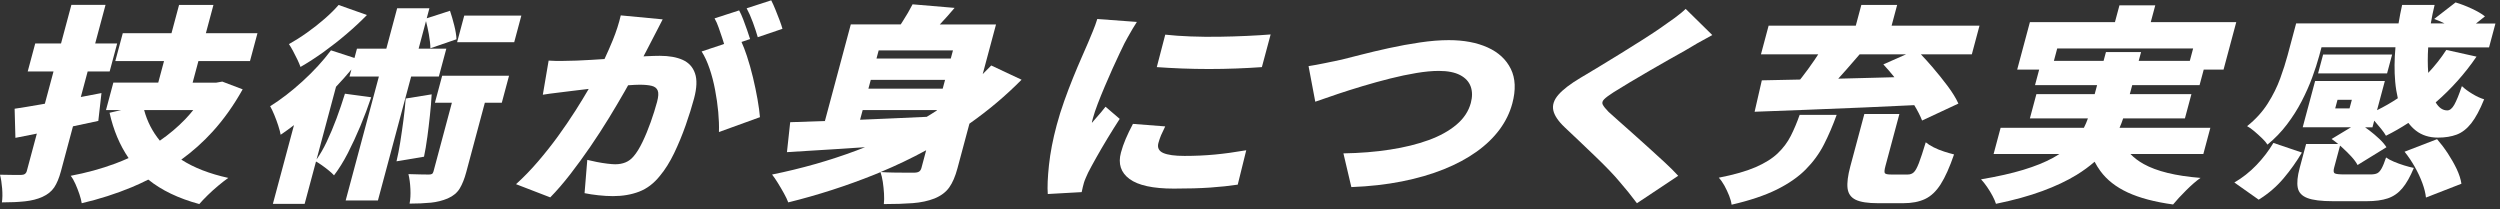 <svg width="526" height="44" viewBox="0 0 526 44" fill="none" xmlns="http://www.w3.org/2000/svg">
<rect x="0" y="0" width="526" height="44" fill="#333333" stroke="none"/>
<path d="M0.405 42.582C2.248 42.582 3.857 42.508 5.239 42.361C6.621 42.214 7.843 41.907 8.906 41.434C10.011 40.936 10.841 40.267 11.406 39.431C11.964 38.596 12.438 37.453 12.824 36.016L15.355 26.576C17.148 26.201 18.93 25.827 20.686 25.44L21.349 19.58C19.918 19.857 18.469 20.133 17.007 20.409L18.444 15.041H23.069L24.654 9.139H20.029L22.203 1.031H15.017L12.843 9.139H7.413L5.829 15.041H11.258L9.44 21.822C9.102 21.883 8.765 21.945 8.439 22C6.437 22.35 4.649 22.645 3.077 22.878L3.243 29.002C4.662 28.726 6.173 28.425 7.751 28.111L5.644 35.967C5.497 36.526 5.104 36.802 4.465 36.802H2.629C1.738 36.802 0.866 36.79 0 36.759C0.215 37.583 0.362 38.553 0.454 39.665C0.54 40.782 0.522 41.747 0.405 42.57V42.582Z" fill="white"/>
<path d="M52.599 12.843L54.171 6.984H43.318L44.909 1.038H37.674L36.083 6.984H25.832L24.26 12.843H34.511L33.295 17.382H23.848L22.301 23.155H25.519L23.05 23.727C23.861 27.363 25.194 30.538 27.055 33.259C26.127 33.671 25.181 34.07 24.205 34.432C21.263 35.519 18.155 36.373 14.875 36.987C15.225 37.43 15.557 38.001 15.87 38.707C16.183 39.413 16.46 40.126 16.705 40.845C16.945 41.563 17.111 42.202 17.197 42.761C20.919 41.883 24.426 40.759 27.724 39.389C28.916 38.898 30.064 38.351 31.2 37.786C33.958 40.015 37.526 41.741 41.93 42.933C42.416 42.374 43.011 41.748 43.712 41.06C44.418 40.372 45.155 39.702 45.935 39.057C46.709 38.412 47.409 37.866 48.029 37.43C44.098 36.57 40.8 35.292 38.147 33.585C40.518 31.859 42.723 29.906 44.731 27.695C47.083 25.109 49.19 22.142 51.057 18.795L46.77 17.167L45.505 17.388H40.53L41.746 12.849H52.599V12.843ZM40.665 23.155C40.125 23.819 39.566 24.47 38.964 25.096C37.367 26.755 35.58 28.253 33.633 29.599C32.06 27.688 30.967 25.539 30.328 23.162H40.665V23.155Z" fill="white"/>
<path d="M89.899 28.928C90.102 27.43 90.286 25.894 90.452 24.322C90.624 22.75 90.747 21.263 90.821 19.851L85.361 20.729C85.256 22.111 85.103 23.597 84.894 25.2C84.679 26.803 84.458 28.357 84.218 29.868C83.978 31.379 83.715 32.737 83.426 33.94L89.212 32.97C89.469 31.766 89.697 30.415 89.893 28.916L89.899 28.928Z" fill="white"/>
<path d="M62.562 12.518C62.85 13.12 63.072 13.642 63.225 14.085C64.81 13.175 66.431 12.125 68.09 10.934C69.748 9.742 71.357 8.483 72.923 7.144C74.49 5.811 75.915 4.478 77.204 3.158L71.24 1.045C70.46 1.954 69.49 2.918 68.329 3.932C67.168 4.945 65.94 5.916 64.638 6.837C63.336 7.764 62.052 8.575 60.793 9.281C61.057 9.662 61.346 10.147 61.659 10.737C61.972 11.327 62.273 11.916 62.562 12.518Z" fill="white"/>
<path d="M109.689 3.286H97.675L96.177 8.882H108.19L109.689 3.286Z" fill="white"/>
<path d="M58.564 26.503C58.809 27.265 58.975 27.885 59.049 28.352C59.976 27.725 60.916 27.05 61.856 26.325L57.415 42.89H64.098L66.487 33.978C66.843 34.174 67.242 34.432 67.709 34.758C68.231 35.126 68.723 35.501 69.189 35.882C69.656 36.263 70.019 36.6 70.276 36.895C71.308 35.544 72.279 33.978 73.194 32.203C74.103 30.428 74.981 28.53 75.823 26.521C76.664 24.513 77.42 22.492 78.101 20.465L72.574 19.716C72.039 21.448 71.45 23.192 70.799 24.937C70.147 26.687 69.454 28.327 68.723 29.869C68.065 31.257 67.353 32.479 66.604 33.548L70.7 18.254C71.861 17.032 72.936 15.822 73.937 14.618L73.538 16.105H79.717L72.727 42.184H79.514L86.504 16.105H92.332L93.905 10.245H88.076L89.63 4.435C89.851 5.295 90.047 6.204 90.226 7.18C90.434 8.341 90.545 9.33 90.557 10.153L96.042 8.261C96.017 7.469 95.864 6.504 95.581 5.374C95.299 4.244 94.998 3.206 94.678 2.267L89.783 3.851L90.348 1.738H83.561L81.283 10.239H75.104L74.582 12.198L69.638 10.589C67.967 12.819 65.977 14.987 63.674 17.087C61.371 19.188 59.092 20.944 56.838 22.351C57.114 22.818 57.409 23.438 57.722 24.2C58.036 24.961 58.318 25.729 58.564 26.491V26.503Z" fill="white"/>
<path d="M90.6 42.65C91.908 42.515 93.112 42.214 94.211 41.748C95.347 41.25 96.189 40.55 96.729 39.653C97.27 38.756 97.73 37.602 98.105 36.195L102.011 21.614H105.58L107.103 15.933H93.032L91.508 21.614H95.077L91.208 36.066C91.134 36.33 91.029 36.508 90.888 36.594C90.747 36.68 90.526 36.723 90.225 36.723C89.887 36.723 89.303 36.717 88.474 36.699C87.639 36.687 86.791 36.662 85.932 36.631C86.159 37.54 86.294 38.584 86.349 39.758C86.405 40.931 86.349 41.962 86.177 42.841C87.817 42.841 89.291 42.773 90.606 42.644L90.6 42.65Z" fill="white"/>
<path d="M149.294 14.434C149.773 15.84 150.16 17.333 150.454 18.905C150.755 20.477 150.977 22.025 151.118 23.555C151.259 25.084 151.308 26.491 151.265 27.78L159.895 24.654C159.809 23.598 159.637 22.332 159.379 20.864C159.121 19.396 158.801 17.867 158.421 16.282C158.04 14.698 157.616 13.193 157.143 11.768C156.775 10.656 156.4 9.68 156.013 8.826L157.819 8.218C157.659 7.69 157.45 7.057 157.192 6.326C156.934 5.595 156.664 4.852 156.381 4.103C156.099 3.354 155.804 2.715 155.515 2.187L150.344 3.863C150.663 4.422 150.952 5.067 151.204 5.804C151.462 6.541 151.707 7.266 151.953 7.985C152.1 8.427 152.236 8.844 152.352 9.25L147.623 10.828C148.262 11.829 148.815 13.033 149.294 14.44V14.434Z" fill="white"/>
<path d="M159.434 7.825L164.63 6.062C164.495 5.564 164.292 4.956 164.016 4.232C163.739 3.513 163.451 2.776 163.15 2.027C162.849 1.277 162.554 0.626 162.265 0.067L157.094 1.744C157.542 2.567 157.984 3.556 158.408 4.717C158.832 5.878 159.176 6.91 159.434 7.825Z" fill="white"/>
<path d="M115.776 41.527C117.158 40.12 118.564 38.486 120.001 36.638C121.433 34.789 122.839 32.854 124.215 30.846C125.591 28.837 126.893 26.829 128.115 24.833C129.337 22.837 130.437 20.969 131.426 19.237C131.677 18.789 131.923 18.359 132.156 17.941C133.17 17.868 133.993 17.825 134.595 17.825C135.633 17.825 136.474 17.904 137.119 18.064C137.764 18.224 138.188 18.555 138.384 19.053C138.587 19.55 138.538 20.343 138.249 21.43C137.887 22.781 137.438 24.206 136.904 25.705C136.37 27.203 135.799 28.592 135.184 29.869C134.57 31.147 133.95 32.154 133.317 32.885C132.826 33.474 132.261 33.898 131.616 34.162C130.977 34.426 130.252 34.562 129.448 34.562C129.049 34.562 128.49 34.519 127.777 34.433C127.065 34.347 126.334 34.23 125.585 34.083C124.835 33.935 124.166 33.788 123.564 33.64L122.993 40.642C123.852 40.82 124.817 40.968 125.892 41.084C126.966 41.201 127.986 41.263 128.963 41.263C131.008 41.263 132.85 40.949 134.49 40.317C136.136 39.684 137.586 38.578 138.851 36.994C139.932 35.704 140.927 34.113 141.836 32.234C142.739 30.354 143.55 28.395 144.268 26.35C144.981 24.311 145.57 22.437 146.025 20.736C146.615 18.531 146.688 16.768 146.234 15.448C145.785 14.127 144.926 13.181 143.654 12.604C142.383 12.033 140.774 11.744 138.833 11.744C138.065 11.744 137.101 11.775 135.946 11.83C135.762 11.842 135.577 11.848 135.393 11.861C135.62 11.425 135.854 10.989 136.093 10.528C136.493 9.779 136.88 9.035 137.242 8.304C137.574 7.69 137.936 6.99 138.329 6.21C138.722 5.43 139.091 4.718 139.429 4.073L130.609 3.237C130.24 4.853 129.687 6.579 128.944 8.415C128.428 9.68 127.845 11.019 127.188 12.42C126.217 12.481 125.271 12.543 124.375 12.598C123.183 12.671 122.163 12.721 121.316 12.751C120.302 12.782 119.307 12.8 118.331 12.819C117.354 12.837 116.39 12.813 115.432 12.751L114.21 19.931C115.088 19.784 116.163 19.637 117.446 19.489C118.724 19.342 119.78 19.213 120.616 19.096C121.31 19.01 122.28 18.893 123.527 18.746C123.638 18.734 123.748 18.721 123.865 18.709C123.042 20.122 122.12 21.639 121.089 23.26C119.958 25.035 118.73 26.835 117.41 28.659C116.083 30.483 114.676 32.258 113.19 33.99C111.704 35.722 110.168 37.307 108.571 38.751L115.77 41.527H115.776Z" fill="white"/>
<path d="M182.029 30.962C181.415 31.208 180.801 31.447 180.174 31.681C174.554 33.781 168.64 35.464 162.442 36.723C162.817 37.196 163.229 37.786 163.671 38.511C164.113 39.229 164.543 39.954 164.948 40.691C165.354 41.422 165.655 42.055 165.845 42.583C172.048 41.053 178.092 39.106 183.97 36.748C184.4 36.576 184.824 36.392 185.254 36.214C185.462 36.797 185.622 37.491 185.745 38.29C185.862 39.094 185.948 39.911 185.997 40.734C186.046 41.557 186.034 42.288 185.96 42.939C188.306 42.939 190.333 42.871 192.047 42.742C193.76 42.607 195.29 42.282 196.635 41.754C197.992 41.195 199.018 40.421 199.718 39.438C200.418 38.455 200.995 37.11 201.45 35.409L203.968 26.018C207.924 23.242 211.584 20.164 214.938 16.774L208.556 13.777C207.973 14.391 207.377 14.993 206.763 15.589L209.563 5.141H197.74C198.803 4.011 199.847 2.856 200.848 1.659L192.004 0.909C191.439 2.027 190.72 3.262 189.854 4.607C189.737 4.785 189.621 4.957 189.51 5.135H179.007L173.559 25.465C170.838 25.557 168.406 25.643 166.257 25.711L165.575 32.012C168.535 31.834 171.852 31.632 175.512 31.398C177.631 31.263 179.812 31.116 182.041 30.968L182.029 30.962ZM193.877 35.317C193.772 35.698 193.601 35.962 193.361 36.109C193.121 36.257 192.765 36.33 192.298 36.33H190.616C189.829 36.33 188.951 36.324 187.981 36.306C187.029 36.293 186.132 36.257 185.29 36.195C188.583 34.819 191.776 33.296 194.866 31.613L193.877 35.311V35.317ZM184.873 10.601H200.504L200.043 12.321H184.412L184.873 10.601ZM183.208 16.811H198.84L198.342 18.66H182.711L183.208 16.811ZM181.507 23.156H197.138L197.114 23.242C196.69 23.518 196.272 23.788 195.842 24.058C195.554 24.237 195.265 24.402 194.976 24.581C192.624 24.685 190.265 24.789 187.876 24.9C185.493 25.011 183.19 25.109 180.96 25.195L181.507 23.162V23.156Z" fill="white"/>
<path d="M227.584 40.427C227.645 40.077 227.725 39.715 227.823 39.346C227.922 38.978 228.002 38.677 228.063 38.444C228.118 38.241 228.235 37.915 228.425 37.473C228.61 37.031 228.782 36.65 228.935 36.331C229.359 35.508 229.918 34.464 230.63 33.204C231.337 31.945 232.123 30.594 232.995 29.151C233.867 27.713 234.733 26.331 235.587 25.011L232.602 22.456C232.289 22.867 231.975 23.254 231.662 23.623C231.343 23.991 231.029 24.348 230.722 24.704C230.409 25.054 230.084 25.435 229.74 25.846C229.727 25.76 229.758 25.582 229.832 25.318C229.906 25.054 229.948 24.894 229.961 24.833C230.182 24.01 230.514 23.021 230.956 21.86C231.398 20.699 231.896 19.483 232.436 18.206C232.976 16.928 233.523 15.681 234.07 14.459C234.616 13.243 235.114 12.162 235.568 11.222C236.023 10.282 236.361 9.576 236.588 9.109C236.723 8.845 236.956 8.421 237.282 7.832C237.608 7.242 237.951 6.64 238.32 6.026C238.688 5.412 238.977 4.939 239.198 4.613L230.87 3.999C230.618 4.822 230.299 5.688 229.924 6.597C229.543 7.506 229.218 8.298 228.935 8.974C228.579 9.797 228.124 10.841 227.572 12.1C227.013 13.366 226.417 14.778 225.778 16.351C225.139 17.923 224.519 19.557 223.911 21.264C223.303 22.966 222.775 24.655 222.326 26.331C221.522 29.329 220.981 32.123 220.705 34.721C220.428 37.319 220.342 39.353 220.453 40.821L227.596 40.421L227.584 40.427Z" fill="white"/>
<path d="M262.213 31.613C259.824 32.024 257.625 32.325 255.617 32.516C253.608 32.706 251.477 32.804 249.235 32.804C248.197 32.804 247.307 32.755 246.563 32.651C245.82 32.546 245.218 32.393 244.752 32.19C244.285 31.987 243.965 31.705 243.793 31.355C243.621 31.005 243.597 30.593 243.72 30.12C243.879 29.53 244.07 28.972 244.291 28.443C244.518 27.915 244.807 27.301 245.163 26.595L238.37 26.066C237.762 27.215 237.252 28.271 236.841 29.242C236.429 30.212 236.097 31.164 235.846 32.104C235.213 34.456 235.815 36.305 237.651 37.656C239.482 39.008 242.596 39.683 246.981 39.683C249.96 39.683 252.521 39.61 254.652 39.462C256.784 39.315 258.706 39.106 260.42 38.848L262.207 31.625L262.213 31.613Z" fill="white"/>
<path d="M254.382 14.52C256.323 14.52 258.245 14.483 260.143 14.41C262.041 14.336 263.822 14.244 265.499 14.121L267.341 7.248C265.904 7.365 264.24 7.469 262.36 7.555C260.475 7.641 258.522 7.703 256.482 7.733C254.449 7.764 252.453 7.739 250.494 7.666C248.535 7.592 246.76 7.469 245.169 7.291L243.388 14.121C245.034 14.238 246.79 14.336 248.664 14.41C250.537 14.483 252.447 14.52 254.388 14.52H254.382Z" fill="white"/>
<path d="M281.278 19.833C282.992 19.261 284.803 18.684 286.714 18.113C288.624 17.542 290.54 17.013 292.462 16.528C294.385 16.043 296.234 15.656 298.003 15.361C299.771 15.066 301.344 14.919 302.72 14.919C304.593 14.919 306.091 15.214 307.209 15.797C308.327 16.387 309.064 17.185 309.433 18.199C309.795 19.212 309.807 20.367 309.463 21.657C308.997 23.389 307.996 24.912 306.46 26.214C304.918 27.523 302.959 28.61 300.588 29.476C298.211 30.342 295.503 31.011 292.462 31.478C289.422 31.951 286.149 32.215 282.654 32.27L284.324 39.364C288.151 39.217 291.689 38.818 294.944 38.173C298.199 37.528 301.141 36.674 303.77 35.618C306.399 34.561 308.696 33.327 310.667 31.92C312.639 30.514 314.248 28.953 315.513 27.252C316.772 25.551 317.663 23.727 318.185 21.792C318.959 18.911 318.854 16.485 317.878 14.501C316.901 12.518 315.28 11.013 313.007 9.987C310.735 8.961 308.008 8.445 304.826 8.445C302.984 8.445 300.963 8.605 298.764 8.931C296.565 9.256 294.391 9.649 292.241 10.122C290.086 10.595 288.132 11.056 286.37 11.51C284.607 11.965 283.237 12.309 282.273 12.548C281.315 12.751 280.16 12.997 278.809 13.273C277.458 13.549 276.297 13.764 275.32 13.912L276.733 21.399C278.066 20.932 279.589 20.41 281.296 19.833H281.278Z" fill="white"/>
<path d="M329.196 26.767C330.105 27.621 331.113 28.573 332.224 29.629C333.33 30.686 334.436 31.742 335.547 32.805C336.653 33.861 337.66 34.862 338.563 35.802C339.466 36.742 340.184 37.534 340.713 38.179C341.996 39.647 343.225 41.176 344.41 42.761L353.095 36.987C352.315 36.134 351.4 35.218 350.337 34.236C349.275 33.253 348.169 32.239 347.008 31.195C345.847 30.151 344.717 29.138 343.624 28.155C342.531 27.172 341.53 26.282 340.621 25.489C339.712 24.697 338.987 24.052 338.452 23.549C337.82 22.904 337.414 22.394 337.224 22.025C337.04 21.657 337.126 21.282 337.5 20.901C337.869 20.52 338.538 20.023 339.509 19.403C340.479 18.788 341.622 18.088 342.936 17.308C344.25 16.528 345.614 15.73 347.02 14.907C348.427 14.084 349.784 13.304 351.086 12.573C352.389 11.842 353.513 11.209 354.458 10.681C355.263 10.184 356.16 9.655 357.142 9.096C358.131 8.537 359.169 7.966 360.269 7.377L354.661 1.867C354.065 2.457 353.261 3.114 352.247 3.851C351.228 4.588 350.19 5.319 349.121 6.056C348.095 6.762 346.873 7.561 345.46 8.458C344.048 9.354 342.568 10.276 341.026 11.234C339.478 12.186 337.967 13.113 336.487 14.01C335.007 14.907 333.668 15.705 332.476 16.412C330.363 17.677 328.834 18.85 327.888 19.937C326.942 21.024 326.586 22.111 326.813 23.198C327.041 24.286 327.839 25.477 329.196 26.767Z" fill="white"/>
<path d="M379.052 16.35C378.948 16.485 378.85 16.608 378.745 16.737C375.791 16.799 373.101 16.854 370.687 16.903L369.17 23.512C372.284 23.395 375.822 23.26 379.777 23.113C383.739 22.965 387.884 22.799 392.227 22.609C395.771 22.455 399.278 22.29 402.76 22.124C403.485 23.315 404.038 24.402 404.406 25.36L412.047 21.792C411.543 20.674 410.788 19.452 409.793 18.113C408.792 16.774 407.717 15.441 406.568 14.102C405.751 13.15 404.947 12.26 404.161 11.437H414.872L416.488 5.399H397.994L399.161 1.038H391.625L390.458 5.399H372.118L370.503 11.437H382.553C382.301 11.823 382.043 12.217 381.767 12.628C380.907 13.893 380.004 15.134 379.058 16.35H379.052ZM388.296 14.851C389.309 13.709 390.292 12.567 391.263 11.437H401.028L396.256 13.549C397.03 14.385 397.81 15.281 398.584 16.246C397.042 16.289 395.507 16.332 393.94 16.369C391.484 16.436 389.094 16.491 386.767 16.553C387.27 16 387.774 15.435 388.29 14.851H388.296Z" fill="white"/>
<path d="M363.795 41.126C364.077 41.832 364.255 42.477 364.329 43.067C368.149 42.189 371.306 41.126 373.8 39.898C376.294 38.663 378.327 37.257 379.911 35.666C381.49 34.081 382.773 32.325 383.756 30.402C384.739 28.48 385.629 26.398 386.434 24.168H378.646C378.081 25.783 377.455 27.257 376.779 28.596C376.103 29.935 375.188 31.151 374.04 32.251C372.891 33.35 371.331 34.327 369.359 35.181C367.388 36.034 364.814 36.765 361.633 37.386C362.05 37.828 362.444 38.387 362.818 39.062C363.187 39.738 363.512 40.426 363.795 41.132V41.126Z" fill="white"/>
<path d="M399.645 23.991H392.256L389.296 35.046C388.786 36.956 388.596 38.473 388.725 39.603C388.86 40.734 389.431 41.544 390.438 42.03C391.446 42.515 393.006 42.754 395.118 42.754H400.444C402.255 42.754 403.779 42.46 405.025 41.876C406.272 41.286 407.372 40.255 408.317 38.768C409.263 37.282 410.203 35.194 411.131 32.491C410.535 32.344 409.841 32.147 409.055 31.895C408.268 31.643 407.525 31.343 406.831 30.992C406.137 30.642 405.59 30.286 405.179 29.936C404.583 31.901 404.098 33.369 403.723 34.34C403.343 35.31 402.992 35.949 402.655 36.256C402.323 36.563 401.905 36.717 401.402 36.717H397.882C397.145 36.717 396.709 36.625 396.574 36.428C396.439 36.238 396.482 35.746 396.691 34.954L399.633 23.984L399.645 23.991Z" fill="white"/>
<path d="M457.213 43.025C457.913 42.171 458.816 41.188 459.94 40.071C461.058 38.953 462.072 38.075 462.987 37.43C457.772 37.018 453.774 36.041 451.01 34.5C449.935 33.898 449.014 33.204 448.246 32.405H463.582L465.057 26.896H445.949C446.238 26.239 446.496 25.582 446.711 24.912H459.707L461.077 19.802H448.111L448.621 17.91H462.79L463.662 14.649H467.833L470.511 4.65H452.521L453.467 1.124H445.931L444.985 4.65H427.093L424.415 14.649H429.04L428.168 17.91H441.232L440.722 19.802H428.457L427.087 24.912H439.297C439.064 25.582 438.781 26.245 438.45 26.896H420.927L419.453 32.405H433.284C432.842 32.688 432.387 32.97 431.89 33.241C430.238 34.15 428.18 34.979 425.717 35.728C423.254 36.477 420.288 37.147 416.812 37.73C417.229 38.173 417.659 38.707 418.089 39.34C418.525 39.972 418.906 40.605 419.238 41.231C419.569 41.864 419.809 42.411 419.95 42.884C423.672 42.122 426.927 41.225 429.716 40.194C432.504 39.168 434.9 38.032 436.908 36.803C438.345 35.919 439.604 34.991 440.704 34.027C441.066 34.715 441.465 35.366 441.908 35.968C443.277 37.847 445.212 39.358 447.699 40.507C450.187 41.655 453.356 42.491 457.201 43.019L457.213 43.025ZM442.595 12.8H432.142L432.836 10.202H461.433L460.739 12.8H449.984L450.482 10.951H443.093L442.595 12.8Z" fill="white"/>
<path d="M515.021 32.277C514.309 31.189 513.553 30.195 512.761 29.279L505.919 31.92C506.699 32.891 507.411 33.947 508.062 35.09C508.707 36.238 509.242 37.374 509.659 38.505C510.077 39.635 510.329 40.654 510.421 41.563L517.883 38.658C517.742 37.688 517.404 36.656 516.882 35.55C516.354 34.451 515.734 33.358 515.021 32.27V32.277Z" fill="white"/>
<path d="M503.303 11.479H488.783L487.721 15.447H502.24L503.303 11.479Z" fill="white"/>
<path d="M478.323 30.07C477.347 31.716 476.161 33.264 474.767 34.72C473.373 36.175 471.819 37.398 470.111 38.399L475.228 42.01C477.236 40.776 478.974 39.283 480.448 37.539C481.922 35.795 483.212 33.977 484.318 32.097L478.329 30.07H478.323Z" fill="white"/>
<path d="M522.804 3.421C522.141 2.893 521.219 2.359 520.046 1.812C518.867 1.265 517.737 0.835 516.65 0.51L512.148 3.992C512.854 4.244 513.579 4.557 514.316 4.92H511.441C511.656 3.648 511.914 2.359 512.24 1.044H505.404C505.115 2.352 504.863 3.642 504.655 4.92H483.109L481.303 11.658C480.91 13.126 480.394 14.741 479.755 16.504C479.116 18.266 478.244 20.023 477.139 21.767C476.033 23.518 474.583 25.109 472.79 26.546C473.202 26.755 473.699 27.099 474.27 27.584C474.841 28.069 475.394 28.567 475.929 29.082C476.463 29.598 476.844 30.047 477.077 30.428C478.619 29.162 479.988 27.75 481.18 26.177C482.372 24.605 483.403 22.977 484.276 21.288C485.148 19.599 485.885 17.941 486.487 16.307C487.089 14.679 487.58 13.156 487.961 11.75L488.446 9.944H504.004C503.77 12.53 503.752 14.944 503.948 17.167C504.059 18.42 504.249 19.581 504.501 20.668C503.094 21.608 501.639 22.443 500.128 23.18L501.774 17.038H487.101L486.038 21.006L485.553 22.811L485.541 22.848L484.914 25.188L484.491 26.773H494.662L490.565 29.242C491.038 29.562 491.499 29.918 491.959 30.299H485.203L483.846 35.366C483.379 37.098 483.25 38.474 483.446 39.487C483.643 40.501 484.319 41.225 485.473 41.667C486.628 42.11 488.415 42.331 490.823 42.331H497.96C499.735 42.331 501.209 42.134 502.388 41.735C503.567 41.336 504.587 40.636 505.441 39.622C506.301 38.609 507.105 37.178 507.873 35.329C507.265 35.212 506.583 35.034 505.828 34.801C505.072 34.567 504.347 34.303 503.653 34.008C502.959 33.714 502.419 33.419 502.032 33.13C501.688 34.156 501.375 34.93 501.086 35.446C500.797 35.962 500.49 36.299 500.159 36.459C499.827 36.619 499.366 36.699 498.764 36.699H493.286C492.18 36.699 491.498 36.625 491.234 36.477C490.97 36.33 490.927 35.937 491.099 35.286L492.346 30.643C492.475 30.753 492.604 30.858 492.733 30.974C493.446 31.619 494.103 32.264 494.705 32.915C495.3 33.56 495.743 34.162 496.031 34.721L502.112 30.974C501.756 30.415 501.252 29.826 500.601 29.212C499.95 28.597 499.237 27.995 498.47 27.406C498.187 27.185 497.898 26.988 497.616 26.791H499.164L499.538 25.385C499.538 25.385 499.563 25.416 499.575 25.428C500.06 25.987 500.533 26.546 500.988 27.105C501.442 27.664 501.78 28.149 502.007 28.56C503.617 27.762 505.189 26.859 506.724 25.858C507.191 26.478 507.713 27.025 508.303 27.479C509.562 28.462 511.116 28.953 512.958 28.953C514.463 28.953 515.778 28.738 516.902 28.315C518.019 27.891 519.039 27.099 519.954 25.938C520.869 24.777 521.772 23.094 522.663 20.895C521.889 20.662 521.06 20.281 520.181 19.747C519.303 19.218 518.566 18.678 517.983 18.119C517.362 19.943 516.828 21.245 516.38 22.038C515.931 22.83 515.44 23.229 514.906 23.229C513.941 23.229 513.13 22.664 512.467 21.54C512.467 21.54 512.467 21.54 512.473 21.54C515.772 18.678 518.634 15.466 521.06 11.915L514.703 10.503C513.597 12.216 512.332 13.819 510.901 15.331C510.772 13.703 510.772 11.915 510.889 9.975H523.695L525.04 4.95H520.937L522.829 3.452L522.804 3.421ZM494.342 22.805H491.327L491.812 21H494.827L494.342 22.805Z" fill="white"/>
</svg>

